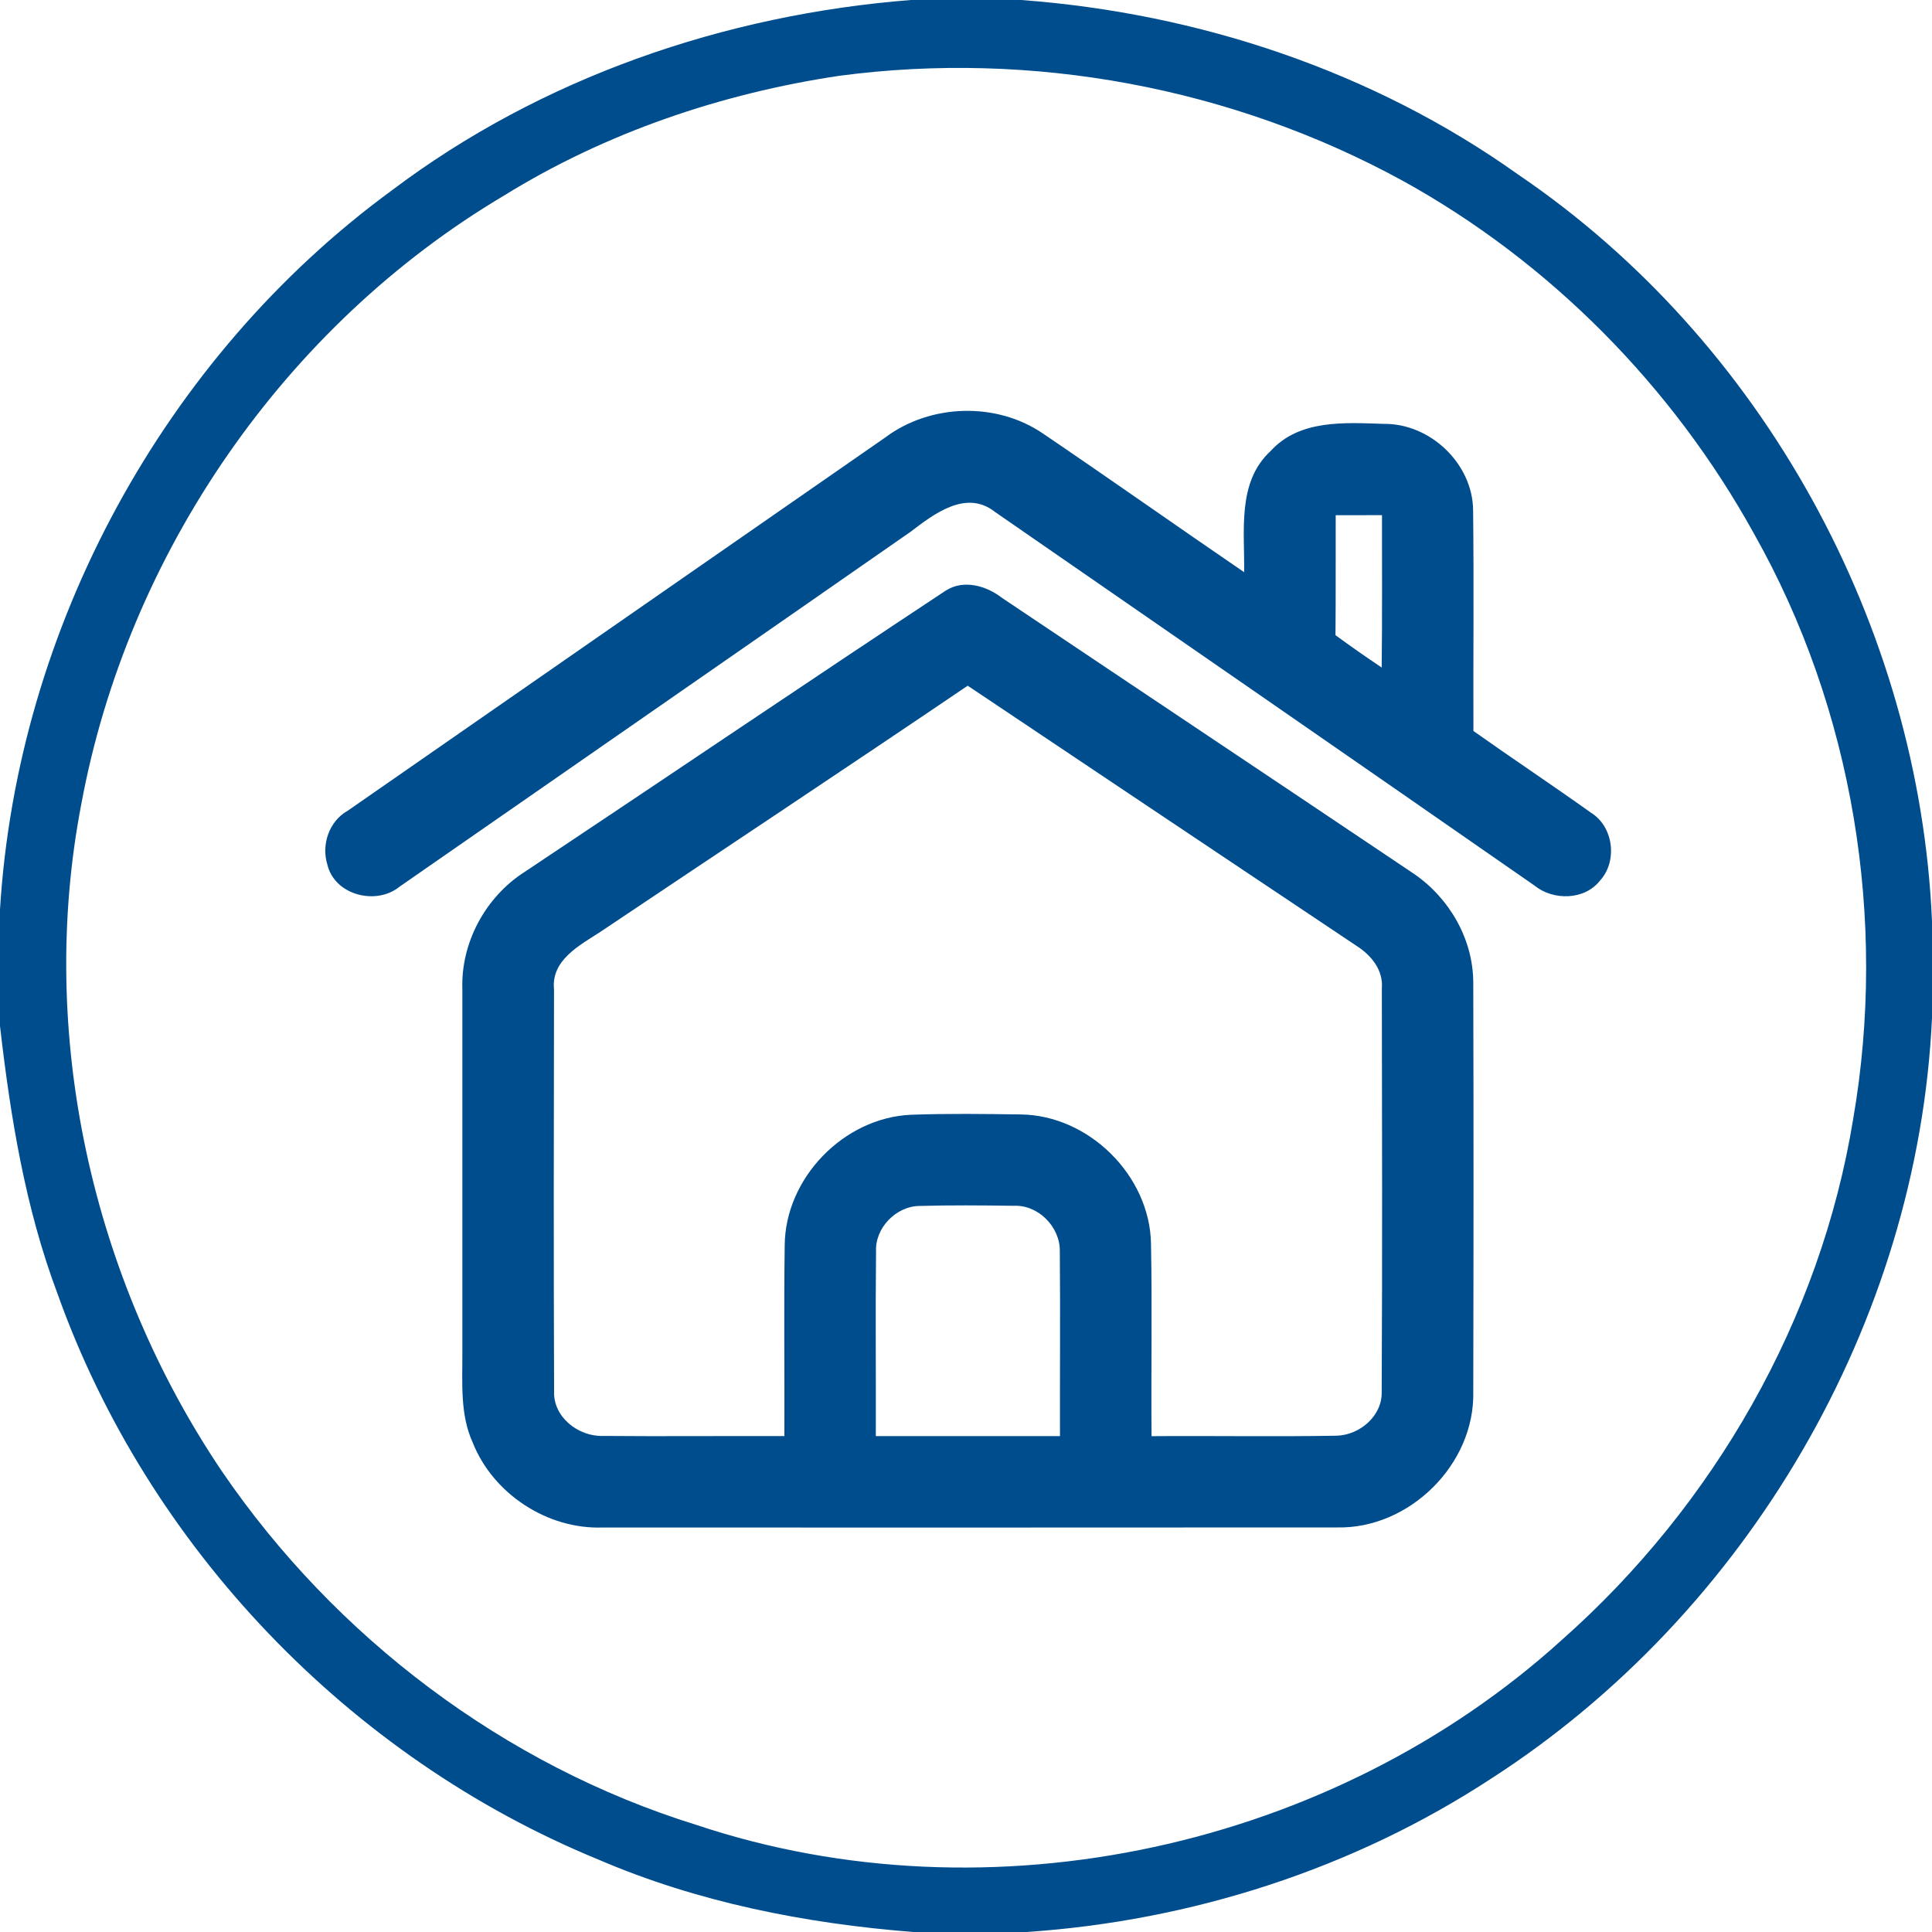 <?xml version="1.0" encoding="UTF-8" ?>
<!DOCTYPE svg PUBLIC "-//W3C//DTD SVG 1.1//EN" "http://www.w3.org/Graphics/SVG/1.1/DTD/svg11.dtd">
<svg width="250pt" height="250pt" viewBox="0 0 250 250" version="1.1" xmlns="http://www.w3.org/2000/svg">
<g id="#004d8eff">
<path fill="#004d8e" opacity="1.00" d=" M 117.87 0.00 L 132.14 0.00 C 155.06 1.70 177.67 9.20 196.44 22.58 C 228.11 44.06 248.34 80.99 250.00 119.17 L 250.00 131.75 C 248.15 171.15 226.11 208.77 193.02 230.11 C 175.14 241.84 154.14 248.57 132.83 250.00 L 118.17 250.00 C 104.21 248.90 90.27 246.16 77.37 240.60 C 45.20 227.39 19.12 200.17 7.44 167.40 C 3.26 156.29 1.35 144.51 0.00 132.76 L 0.00 117.68 C 2.23 81.26 21.22 46.23 50.67 24.66 C 70.03 10.04 93.78 1.89 117.87 0.00 M 108.59 9.81 C 93.34 12.09 78.37 17.17 65.23 25.30 C 36.85 42.13 16.52 71.64 10.52 104.05 C 4.81 133.75 11.86 165.42 28.73 190.41 C 43.39 211.87 65.23 228.42 90.10 236.14 C 128.16 248.86 172.49 239.08 202.14 212.17 C 221.76 194.80 235.58 170.73 239.80 144.80 C 244.25 119.07 239.81 91.78 226.94 69.01 C 216.44 50.01 200.57 33.92 181.56 23.42 C 159.48 11.32 133.55 6.49 108.59 9.81 Z" />
<path fill="#004d8e" opacity="1.00" d=" M 114.55 56.61 C 120.38 52.24 128.93 51.98 134.96 56.10 C 143.68 62.01 152.29 68.10 160.99 74.04 C 161.08 68.71 160.04 62.38 164.43 58.35 C 168.16 54.25 174.03 54.69 179.06 54.85 C 185.06 54.77 190.57 60.00 190.62 66.03 C 190.73 75.55 190.63 85.07 190.66 94.59 C 195.70 98.16 200.85 101.58 205.88 105.17 C 208.80 106.98 209.34 111.45 207.03 113.96 C 205.03 116.51 200.97 116.55 198.56 114.59 C 175.32 98.43 152.04 82.34 128.76 66.25 C 125.03 63.29 120.87 66.49 117.83 68.81 C 95.81 84.14 73.75 99.42 51.71 114.73 C 48.70 117.20 43.32 115.85 42.37 111.91 C 41.55 109.31 42.58 106.26 44.99 104.91 C 68.18 88.81 91.36 72.70 114.55 56.61 M 172.84 66.67 C 172.82 71.85 172.86 77.02 172.81 82.19 C 174.77 83.63 176.77 85.02 178.79 86.38 C 178.87 79.81 178.82 73.23 178.83 66.66 C 176.83 66.66 174.83 66.67 172.84 66.67 Z" />
<path fill="#004d8e" opacity="1.00" d=" M 122.37 76.43 C 124.69 74.94 127.62 75.79 129.65 77.36 C 147.41 89.28 165.21 101.14 182.96 113.07 C 187.55 116.21 190.62 121.52 190.64 127.12 C 190.69 144.77 190.68 162.42 190.64 180.07 C 190.87 189.48 182.36 197.87 172.99 197.65 C 141.31 197.68 109.64 197.66 77.96 197.66 C 70.81 197.90 63.81 193.31 61.17 186.67 C 59.50 183.00 59.85 178.88 59.83 174.97 C 59.84 159.31 59.83 143.66 59.83 128.01 C 59.62 121.98 62.82 116.07 67.88 112.83 C 86.06 100.73 104.15 88.47 122.37 76.43 M 77.66 120.60 C 74.99 122.34 71.30 124.23 71.69 128.03 C 71.66 145.35 71.63 162.69 71.70 180.02 C 71.56 183.36 74.83 185.90 78.00 185.81 C 85.83 185.88 93.66 185.80 101.50 185.83 C 101.53 177.60 101.43 169.37 101.54 161.14 C 101.61 152.43 109.18 144.64 117.86 144.25 C 122.60 144.08 127.35 144.14 132.09 144.21 C 140.90 144.31 148.80 152.13 148.94 160.95 C 149.10 169.24 148.94 177.54 149.01 185.84 C 157.00 185.78 164.99 185.92 172.98 185.78 C 175.96 185.69 178.89 183.20 178.79 180.09 C 178.88 162.69 178.84 145.28 178.81 127.88 C 179.01 125.53 177.43 123.60 175.56 122.41 C 158.77 111.20 142.00 99.96 125.22 88.73 C 109.42 99.44 93.51 109.97 77.66 120.60 M 113.36 161.92 C 113.27 169.89 113.36 177.86 113.33 185.83 C 121.28 185.84 129.22 185.84 137.16 185.83 C 137.14 177.85 137.21 169.87 137.14 161.89 C 137.18 158.75 134.33 155.86 131.15 156.03 C 127.08 155.97 123.00 155.94 118.94 156.05 C 115.94 156.10 113.22 158.90 113.36 161.92 Z" />
</g>
</svg>
